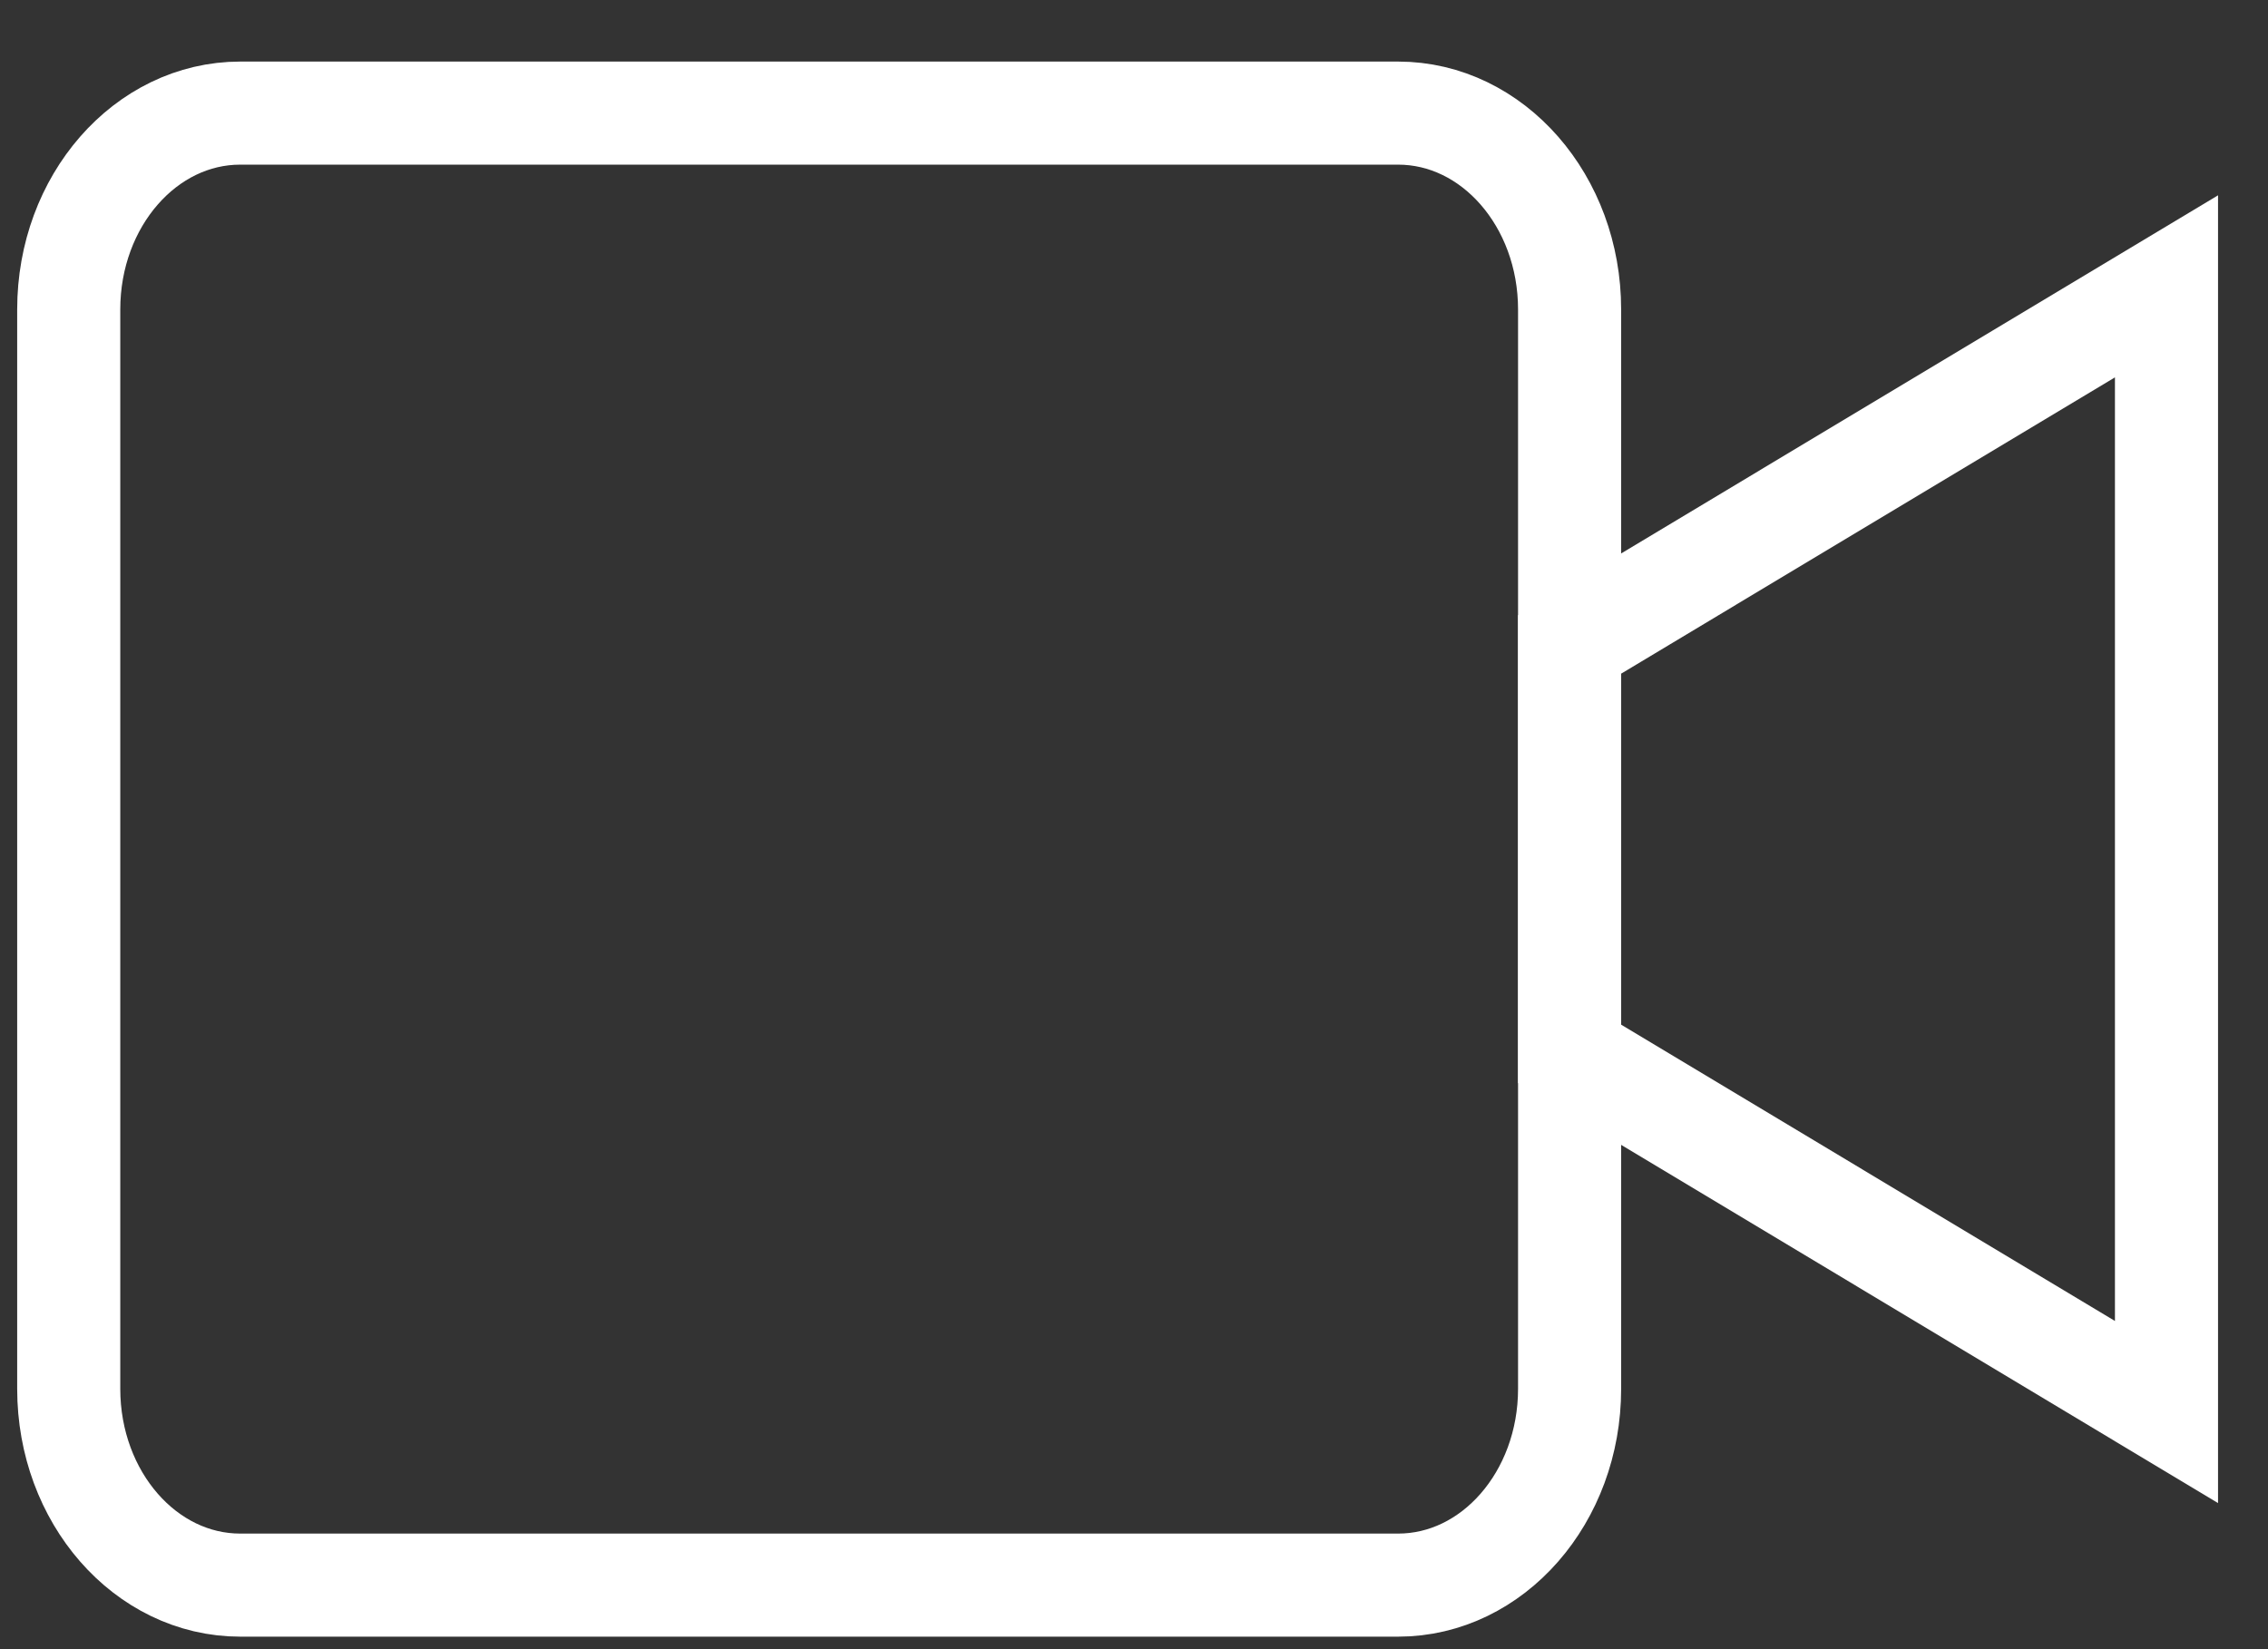 <svg xmlns="http://www.w3.org/2000/svg" fill="none" viewBox="0 0 33 24" height="24" width="33">
<rect x="0" y="0" width="33" height="24" fill="#333333" stroke="none"/>
<path stroke-linecap="round" stroke-miterlimit="10" stroke-width="1.5" stroke="white" d="M31.523 4.167L22.838 9.379V15.336L31.523 20.549V4.167Z"></path>
<path stroke-linecap="round" stroke-miterlimit="10" stroke-width="1.5" stroke="white" d="M22.838 20.212C22.838 21.789 21.721 23.068 20.342 23.068H3.496C2.117 23.068 1 21.789 1 20.212V4.503C1 2.925 2.117 1.646 3.496 1.646H20.342C21.721 1.646 22.838 2.925 22.838 4.503V20.212Z"></path>
</svg>
